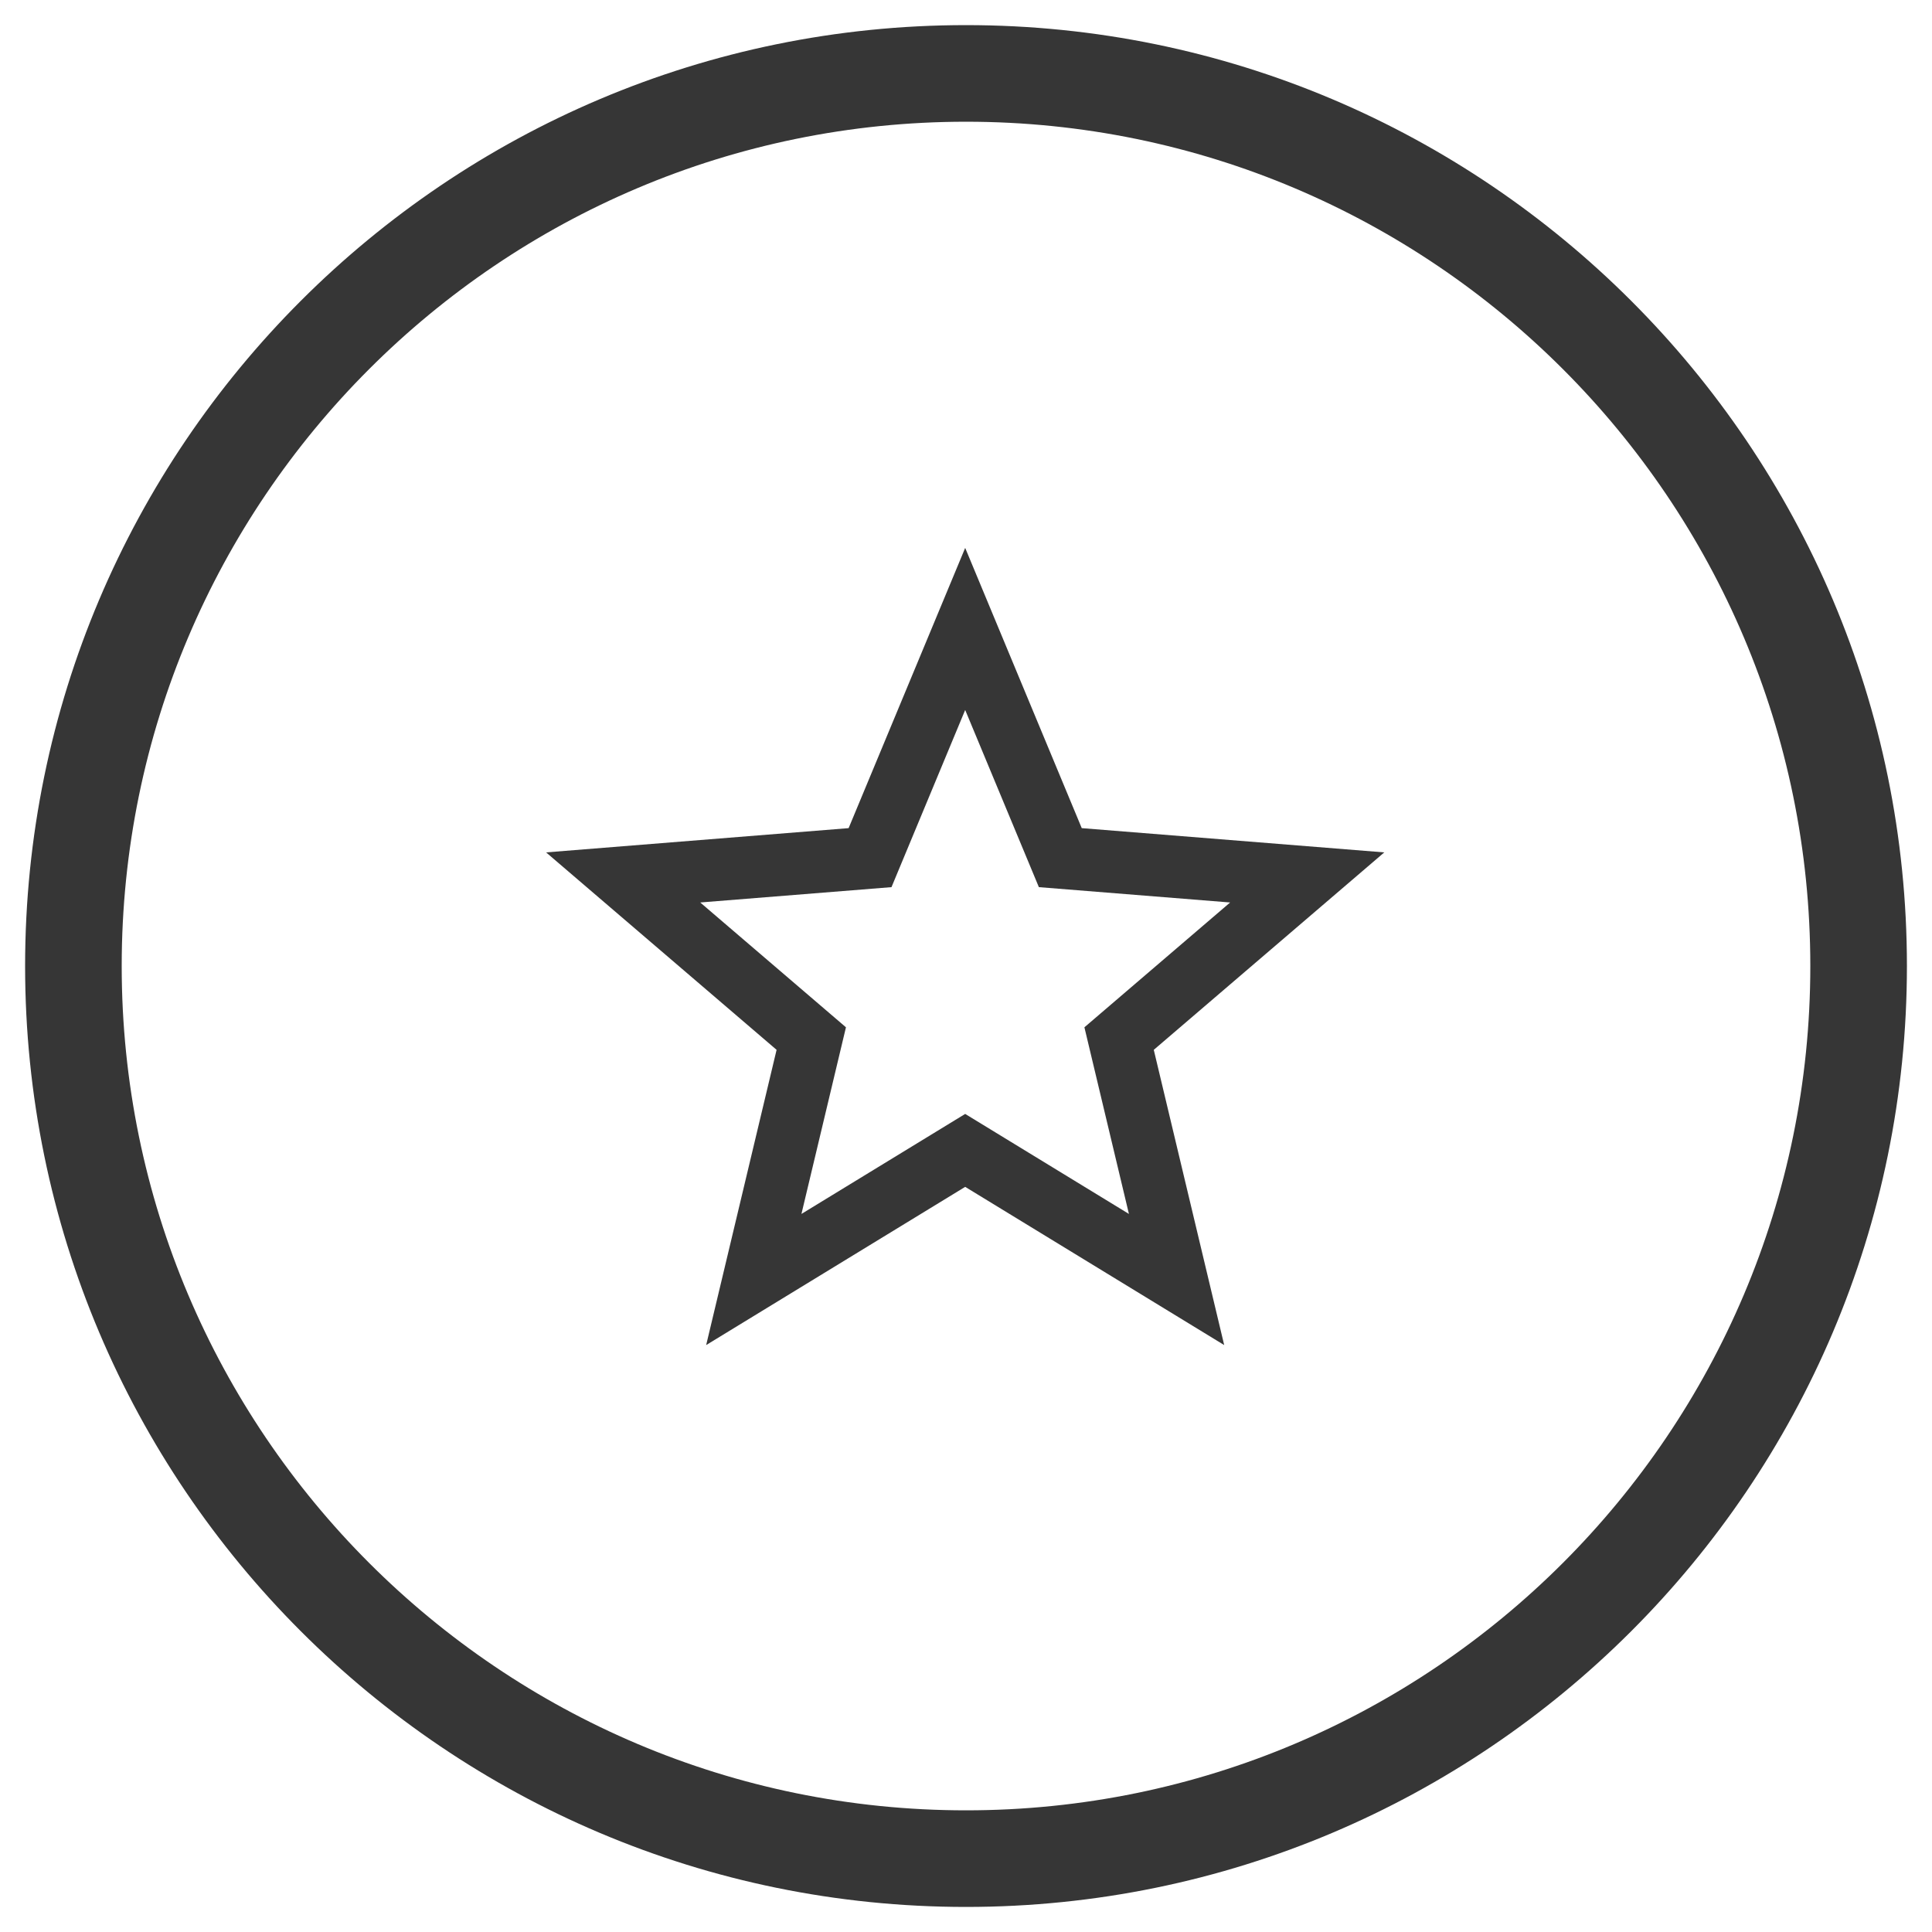 <svg style="fill-rule:evenodd;clip-rule:evenodd;stroke-linejoin:round;stroke-miterlimit:2;" xml:space="preserve" xmlns:xlink="http://www.w3.org/1999/xlink" xmlns="http://www.w3.org/2000/svg" version="1.1" viewBox="0 0 2000 2000" height="100%" width="100%">
    <g transform="matrix(1.11,0,0,1.11,602.176,-65.714)">
        <g transform="matrix(1,0,0,1,-733.09,-141.371)">
            <path style="fill:rgb(54,54,54);" d="M1091.5,224C1575.81,224 1969,617.195 1969,1101.5C1969,1585.81 1575.81,1979 1091.5,1979C607.195,1979 214,1585.81 214,1101.5C214,617.195 607.195,224 1091.5,224ZM1091.5,314.092C1526.08,314.092 1878.91,666.918 1878.91,1101.5C1878.91,1536.08 1526.08,1888.91 1091.5,1888.91C656.918,1888.91 304.092,1536.08 304.092,1101.5C304.092,666.918 656.918,314.092 1091.5,314.092Z"></path>
        </g>
        <g transform="matrix(9.533,0,0,9.533,357.637,1175.46)">
            <g transform="matrix(1,0,0,1,-90,-112.5)">
                <g>
                    <g>
                        <g>
                            <path style="fill:rgb(54,54,54);" d="M90,180C139.706,180 180,139.706 180,90C180,40.294 139.706,0 90,0C40.294,0 0,40.294 0,90C0,139.706 40.294,180 90,180ZM90,174C136.392,174 174,136.392 174,90C174,43.608 136.392,6 90,6C43.608,6 6,43.608 6,90C6,136.392 43.608,174 90,174Z"></path>
                            <path style="fill:rgb(54,54,54);" d="M90,111.516L64.661,126.993L71.55,98.111L49,78.795L78.597,76.422L90,49.007L101.403,76.422L131,78.795L108.45,98.111L115.339,126.993L90,111.516ZM90,104.381L73.981,114.165L78.336,95.906L64.08,83.695L82.791,82.195L90,64.863L97.209,82.195L115.92,83.695L101.664,95.906L106.019,114.165L90,104.381Z"></path>
                        </g>
                    </g>
                </g>
            </g>
        </g>
    </g>
</svg>

